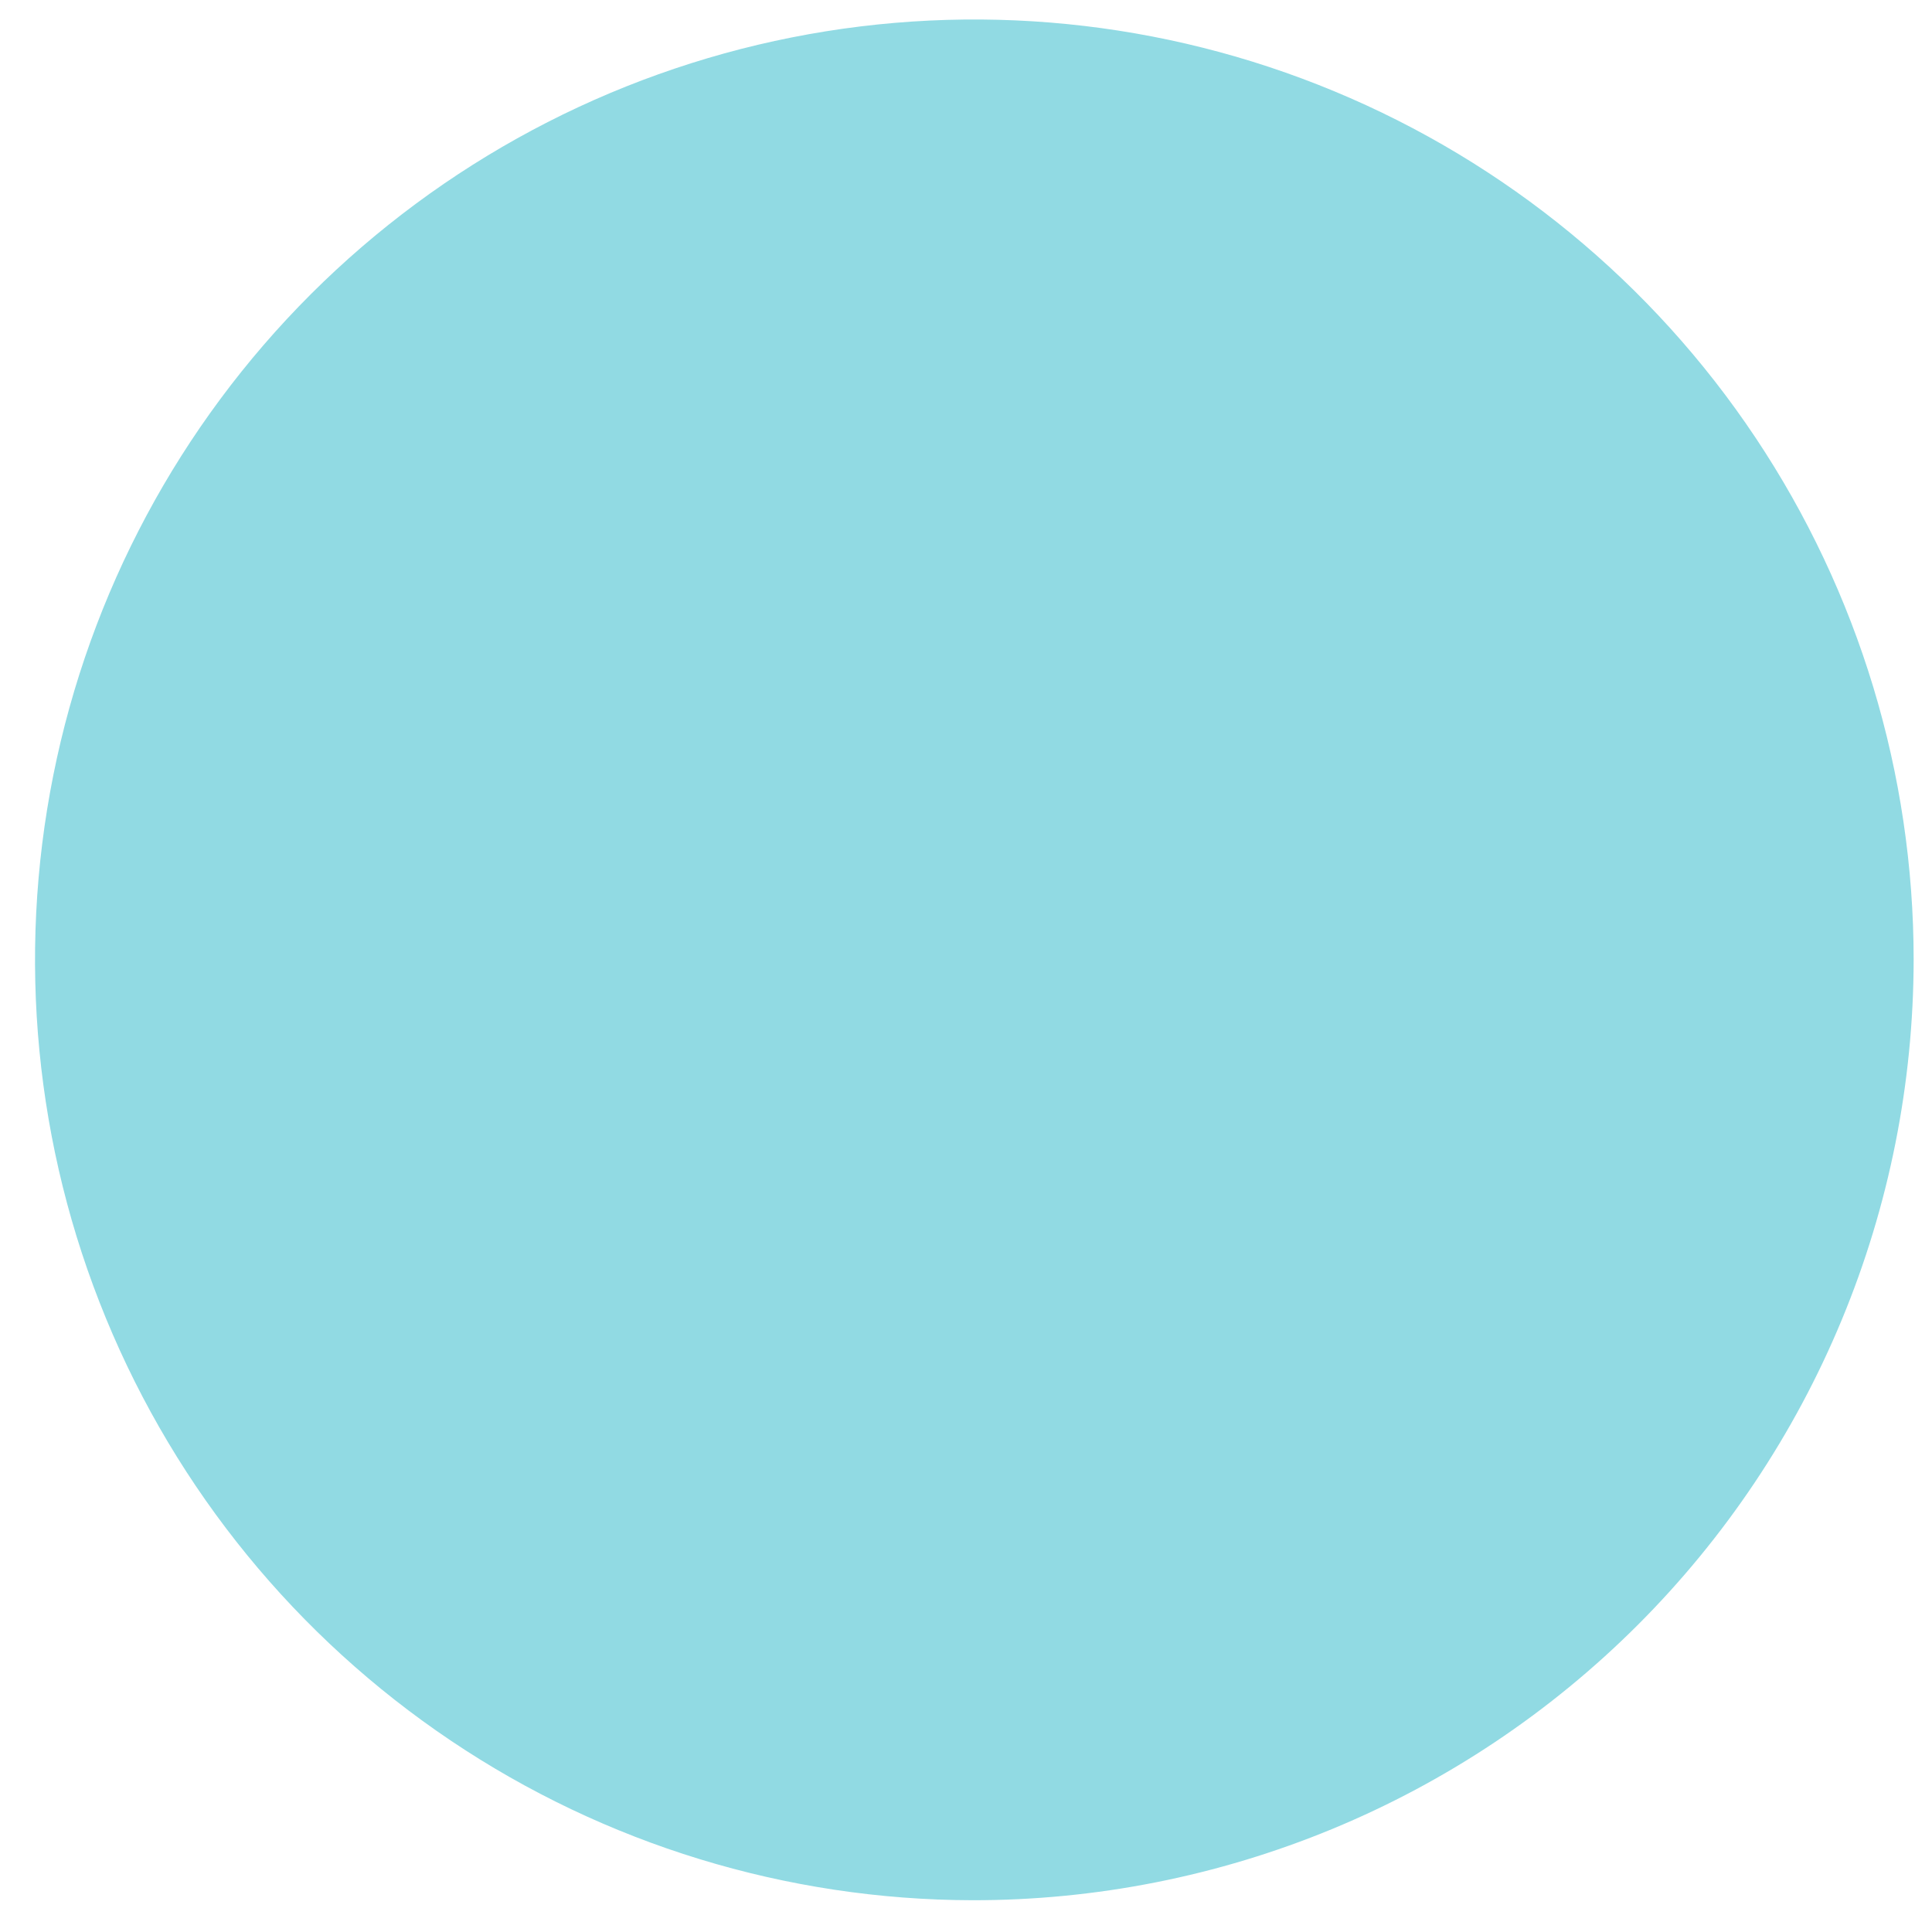 <svg xmlns="http://www.w3.org/2000/svg" fill="none" viewBox="0 0 36 36" height="36" width="36">
<path fill="#91DAE3" d="M18.115 35.408C14.655 35.4 11.275 34.366 8.402 32.435C5.529 30.505 3.292 27.766 1.974 24.564C0.655 21.361 0.314 17.839 0.994 14.442C1.674 11.046 3.344 7.928 5.793 5.481C8.243 3.035 11.361 1.37 14.755 0.697C18.15 0.024 21.667 0.373 24.863 1.701C28.058 3.028 30.79 5.274 32.711 8.154C34.633 11.035 35.658 14.421 35.658 17.885C35.655 20.189 35.2 22.47 34.317 24.597C33.434 26.725 32.141 28.657 30.512 30.284C28.883 31.911 26.95 33.202 24.823 34.081C22.696 34.96 20.416 35.411 18.115 35.408Z"></path>
</svg>
